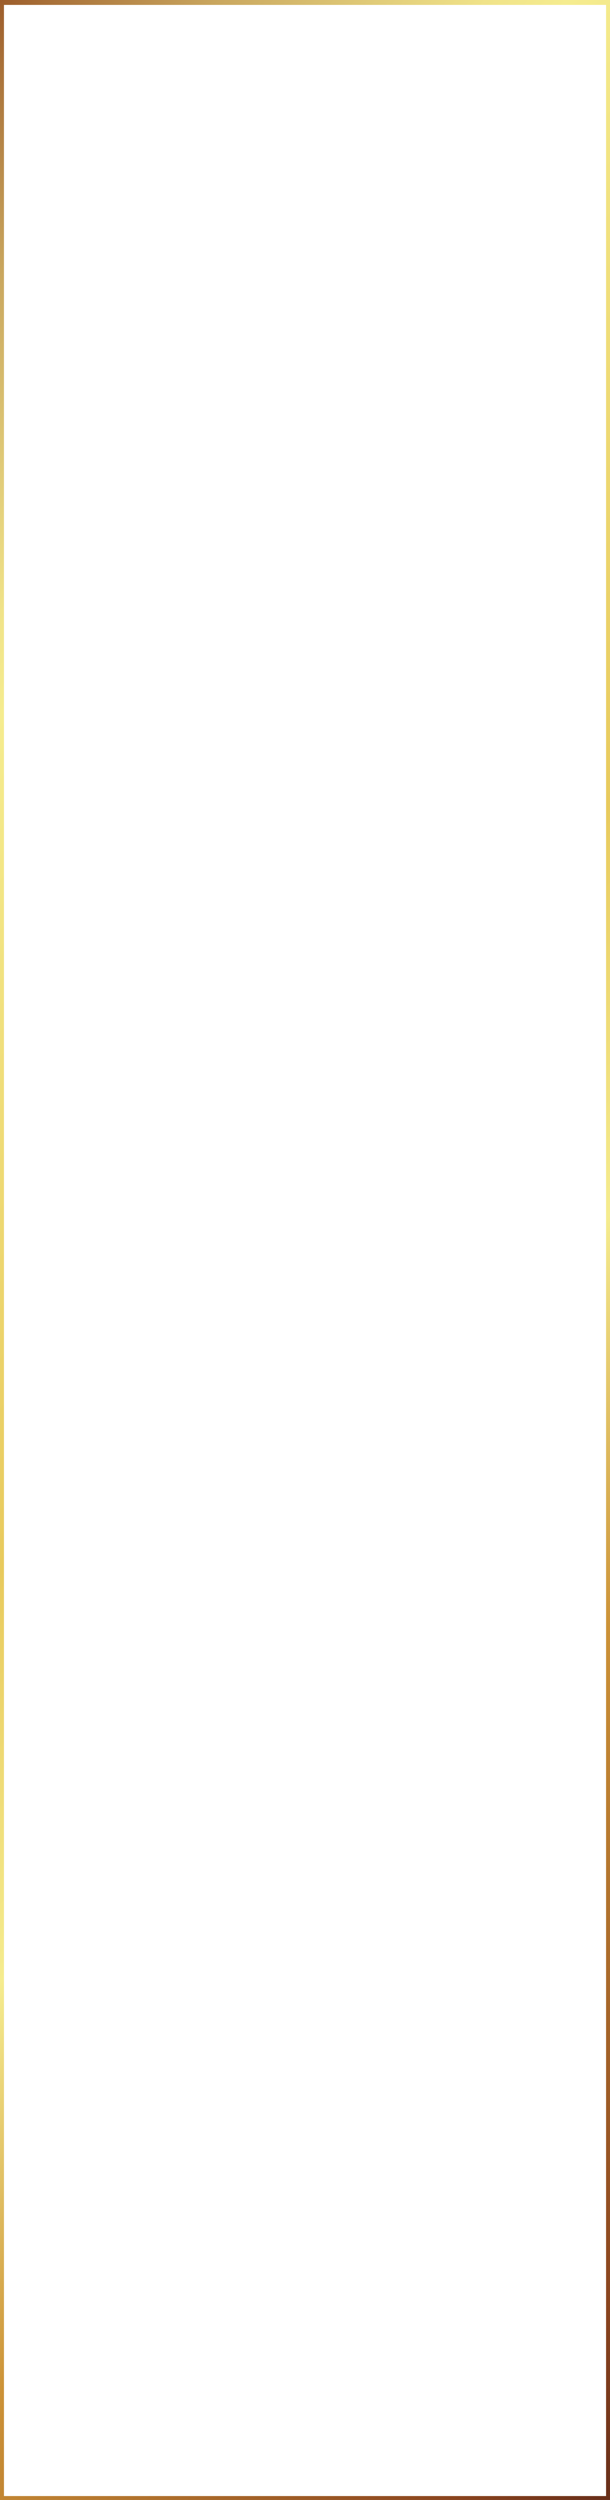 <?xml version="1.0" encoding="UTF-8"?> <svg xmlns="http://www.w3.org/2000/svg" width="310" height="1270" viewBox="0 0 310 1270" fill="none"> <path d="M310 1270H0V0H310V1270ZM2.016 1268H307.997V2.5H2.016V1268Z" fill="url(#paint0_linear)"></path> <defs> <linearGradient id="paint0_linear" x1="-12.541" y1="-2.48" x2="833.941" y2="668.988" gradientUnits="userSpaceOnUse"> <stop stop-color="#955123"></stop> <stop offset="0.03" stop-color="#A97139"></stop> <stop offset="0.09" stop-color="#C9A65E"></stop> <stop offset="0.15" stop-color="#E1CC79"></stop> <stop offset="0.19" stop-color="#F0E389"></stop> <stop offset="0.22" stop-color="#F5EC8F"></stop> <stop offset="0.47" stop-color="#E8CA5D"></stop> <stop offset="0.59" stop-color="#F5EC8F"></stop> <stop offset="0.71" stop-color="#CC9237"></stop> <stop offset="0.91" stop-color="#89431E"></stop> <stop offset="1" stop-color="#522116"></stop> </linearGradient> </defs> </svg> 